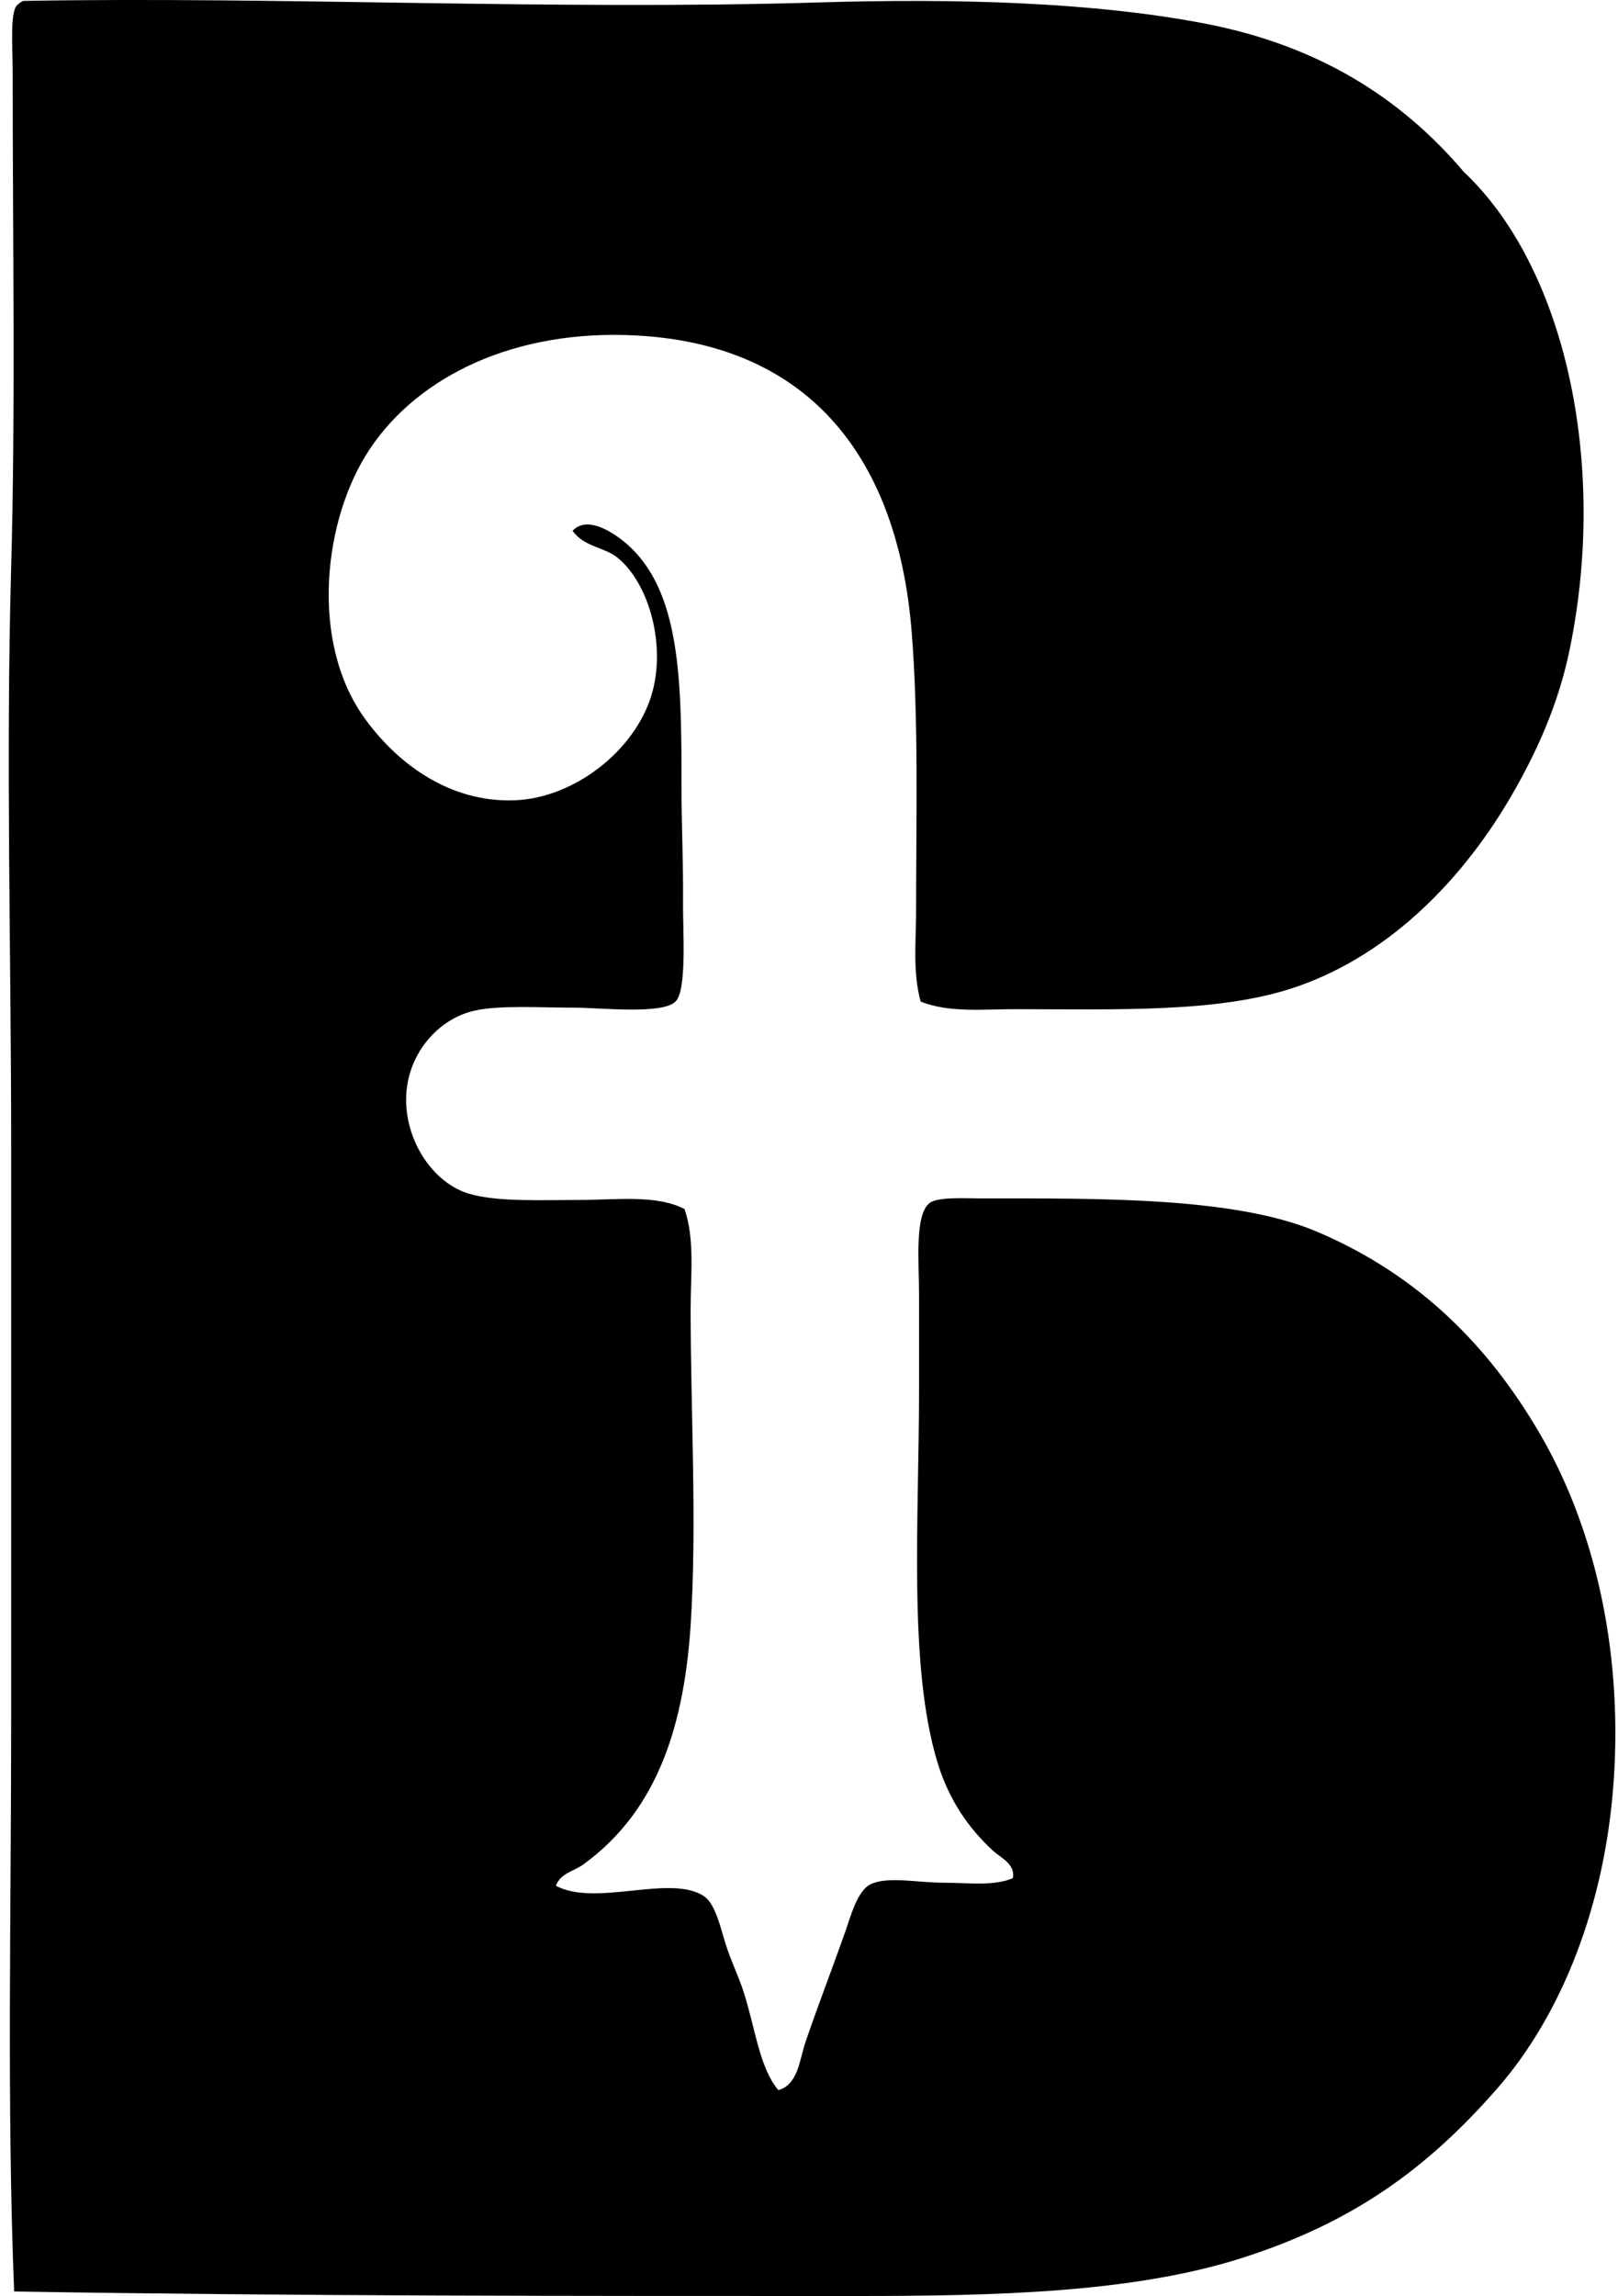 <svg xmlns="http://www.w3.org/2000/svg" width="141" height="200" fill="none" viewBox="0 0 141 200">
  <path fill="#000" fill-rule="evenodd" d="M80.23 87.247c-.708-2.57-.398-5.269-.398-7.911.003-8.032.228-16.822-.393-24.398-1.214-14.796-8.665-24.9-24.002-25.717-10.564-.56-18.963 3.53-23.21 9.892-4.071 6.094-5.23 16.71-.529 23.342 2.691 3.797 7.282 7.493 13.188 7.254 5.154-.209 10.377-4.285 11.87-9.1 1.332-4.297-.156-9.72-2.903-11.999-1.181-.98-2.931-.94-3.958-2.374 1.273-1.364 3.513.123 4.615 1.053 4.894 4.138 4.88 12.18 4.88 21.627 0 2.98.166 6.287.131 9.627-.026 2.444.367 7.707-.659 8.704-1.176 1.144-6.571.528-8.702.528-3.162 0-6.606-.239-8.835.265-3.168.718-5.888 3.808-5.934 7.649-.048 3.794 2.423 7.42 5.537 8.307 2.468.703 6.054.528 9.495.528 3.267 0 6.775-.487 9.232.791.906 2.672.528 5.727.528 8.702 0 8.768.569 18.888 0 27.563-.632 9.663-3.368 16.484-9.363 20.833-.783.569-1.986.751-2.375 1.847 3.465 1.873 10.023-1.056 12.923.924.983.67 1.434 2.779 1.846 4.087.502 1.589 1.11 2.761 1.582 4.221 1.037 3.203 1.363 6.582 3.033 8.571 1.74-.486 1.841-2.67 2.375-4.221 1.112-3.24 2.186-5.998 3.427-9.495.47-1.319 1.061-3.664 2.24-4.221 1.51-.713 4.055-.131 6.33-.131 2.209 0 4.358.324 6.065-.397.241-1.222-1.088-1.798-1.715-2.375-2.12-1.948-3.867-4.411-4.877-7.779-2.536-8.437-1.582-21.086-1.584-32.441v-8.176c0-2.951-.4-7.016.924-8.043.703-.546 3.17-.396 4.353-.396 10.505 0 22.251-.14 29.409 2.902 8.895 3.779 14.957 9.977 19.384 17.54 4.524 7.729 7.295 18.301 6.461 30.329-.75 10.821-4.54 20.351-10.154 26.77-6.113 6.986-12.582 11.684-22.286 14.769-9.495 3.02-21.461 3.296-33.628 3.296-24.194 0-48.777.016-73.323-.394-.64-16.24-.257-32.926-.257-49.713V99.644c0-16.441-.469-33.36 0-50.243.38-13.652.131-28.442.131-43.254 0-2.136-.286-5.475.528-5.802.097-.123.239-.201.394-.265 22.249-.4 46.165.833 69.365.131 12.049-.362 23.9-.027 33.627 1.846 9.93 1.911 17.114 6.518 22.552 12.923 8.763 8.257 12.572 25.205 9.23 41.541-.995 4.86-2.897 8.992-5.012 12.66-4.122 7.148-10.438 13.856-18.727 16.747-6.652 2.321-15.557 1.978-24.66 1.978-2.75 0-5.671.324-8.172-.66Z" clip-rule="evenodd"/>
</svg>
